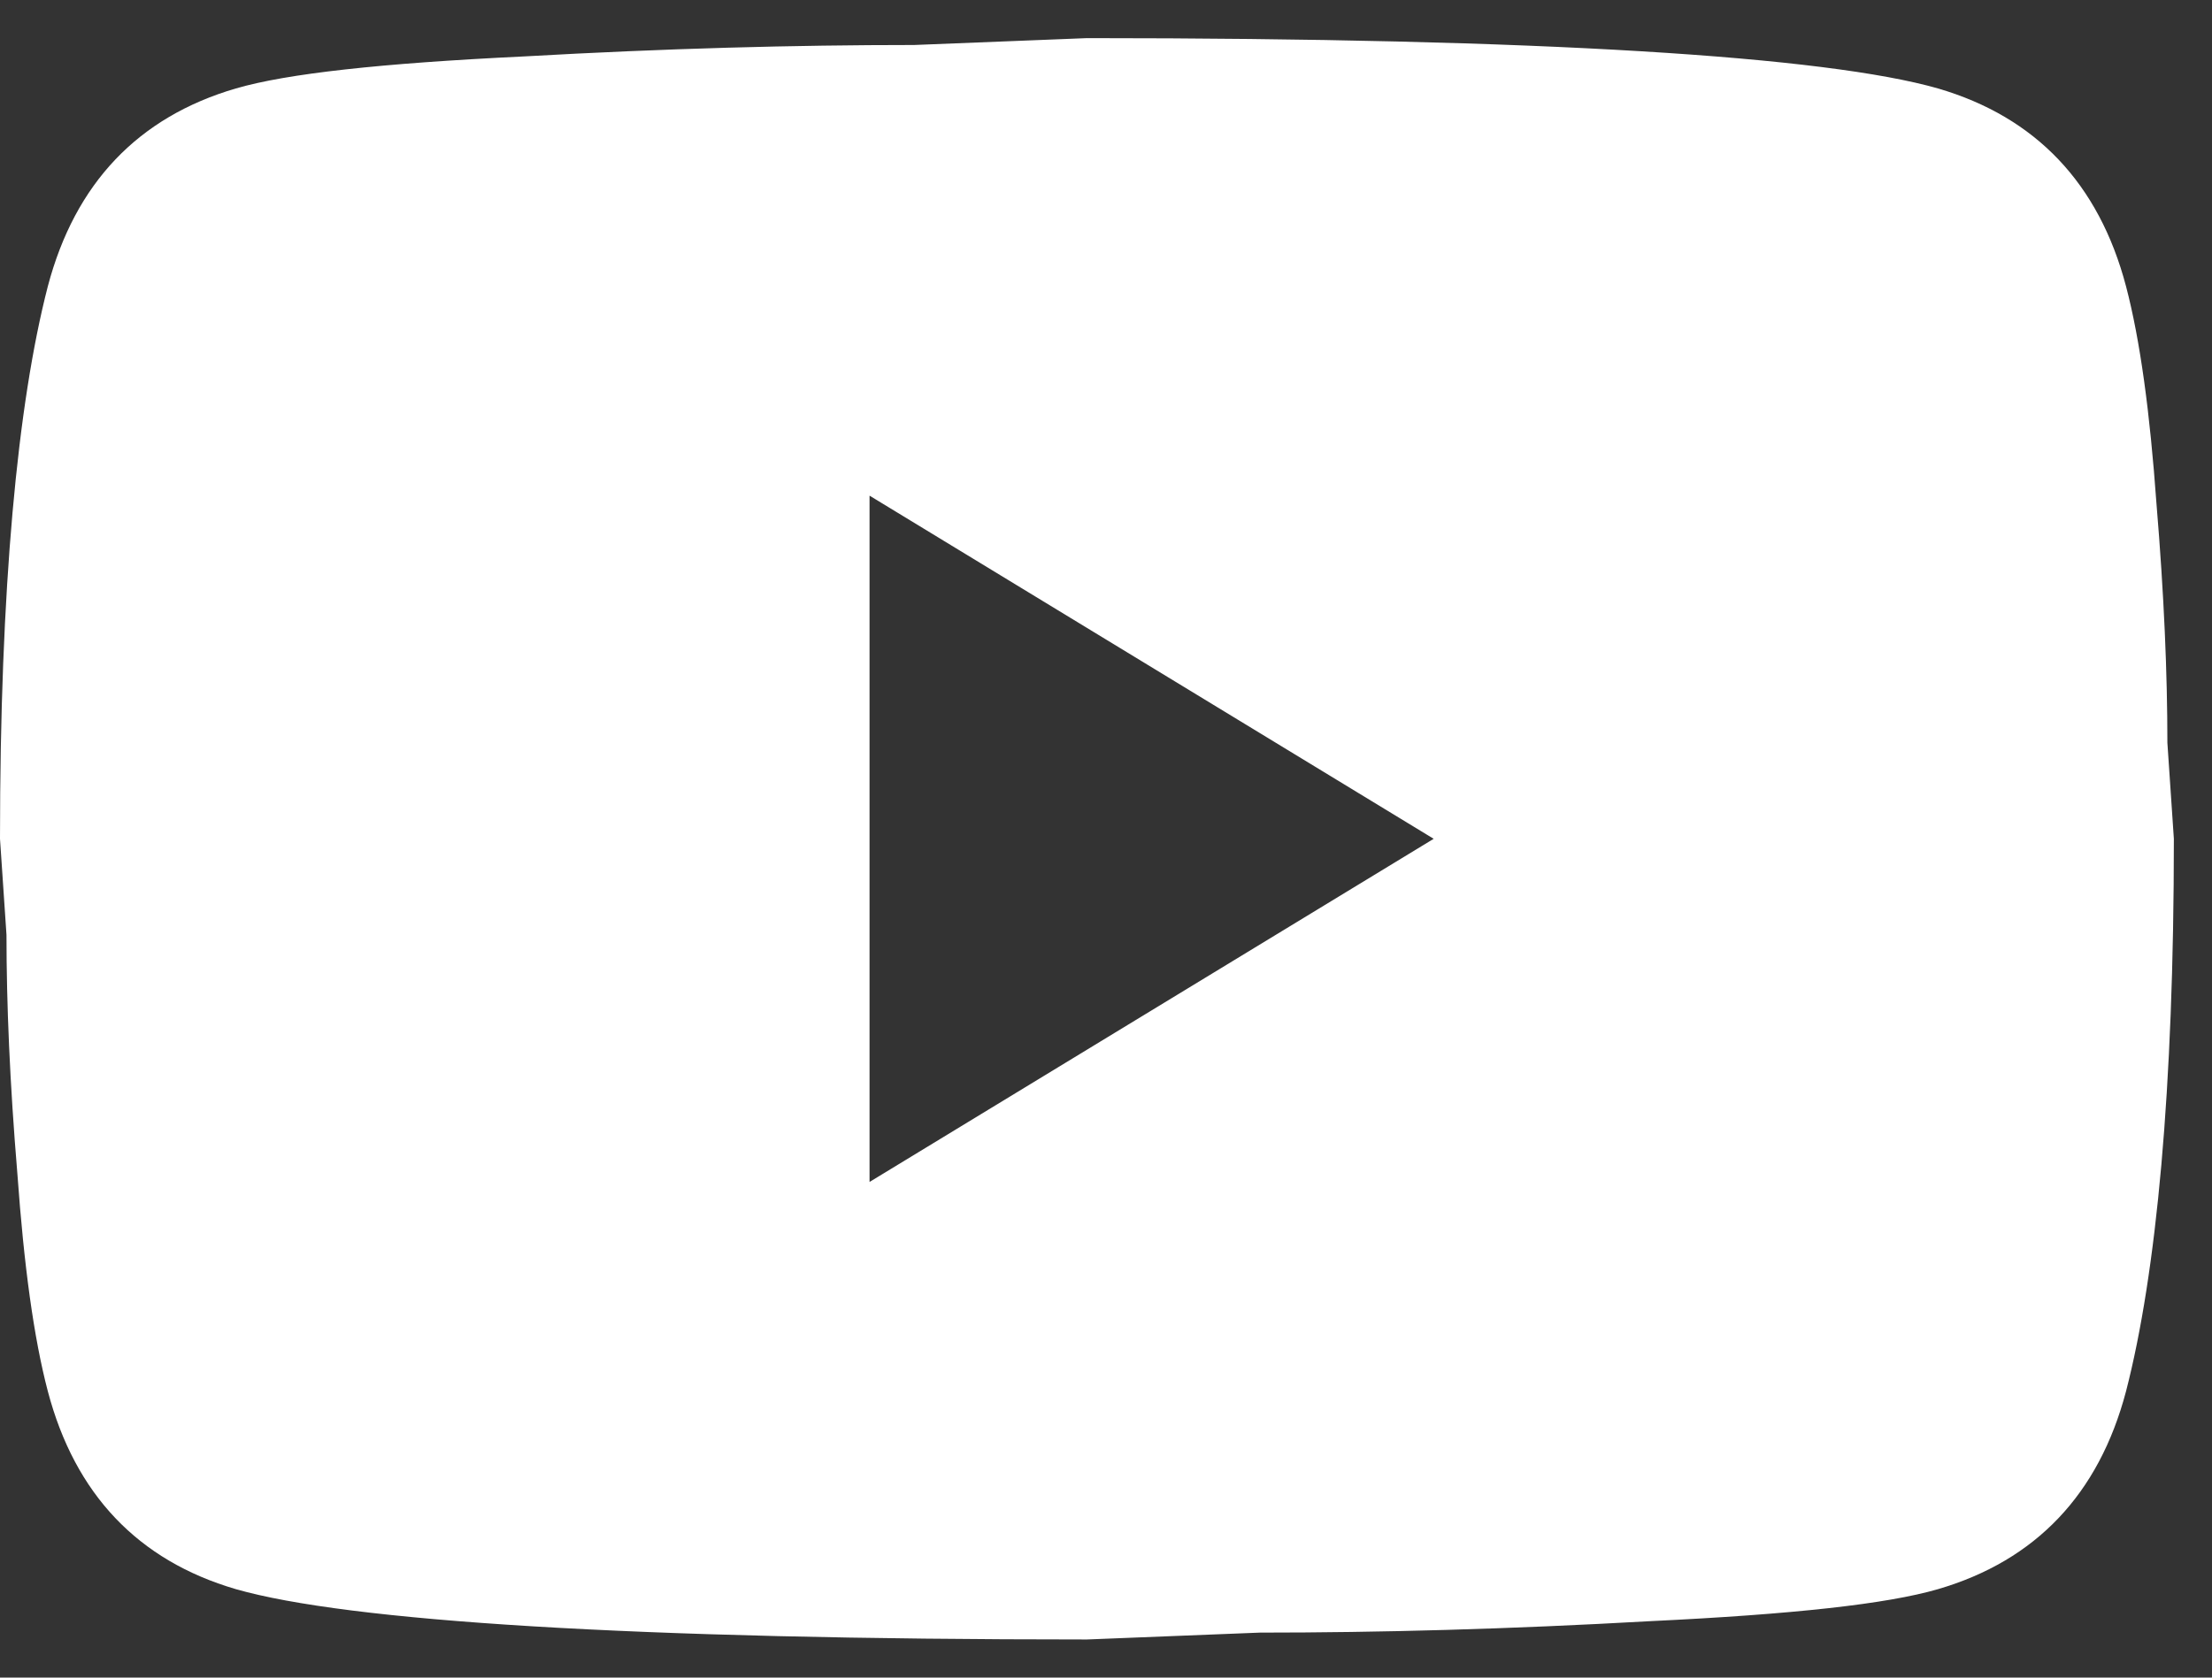 <svg width="29" height="22" viewBox="0 0 29 22" fill="none" xmlns="http://www.w3.org/2000/svg">
<rect x="0" y="0" width="29" height="22" fill="#333333" stroke="none"/>
<path d="M11.4 15.5L18.796 11L11.4 6.5V15.5ZM27.873 3.755C28.058 4.46 28.186 5.405 28.272 6.605C28.372 7.805 28.415 8.84 28.415 9.74L28.5 11C28.5 14.285 28.272 16.7 27.873 18.245C27.517 19.595 26.69 20.465 25.408 20.84C24.738 21.035 23.512 21.17 21.631 21.26C19.779 21.365 18.083 21.41 16.516 21.41L14.25 21.5C8.279 21.5 4.56 21.26 3.092 20.84C1.81 20.465 0.983 19.595 0.627 18.245C0.442 17.54 0.314 16.595 0.228 15.395C0.128 14.195 0.085 13.16 0.085 12.26L0 11C0 7.715 0.228 5.3 0.627 3.755C0.983 2.405 1.81 1.535 3.092 1.16C3.762 0.965 4.987 0.83 6.869 0.74C8.721 0.635 10.417 0.59 11.984 0.59L14.25 0.5C20.221 0.5 23.94 0.74 25.408 1.16C26.69 1.535 27.517 2.405 27.873 3.755Z" fill="white"/>
</svg>
